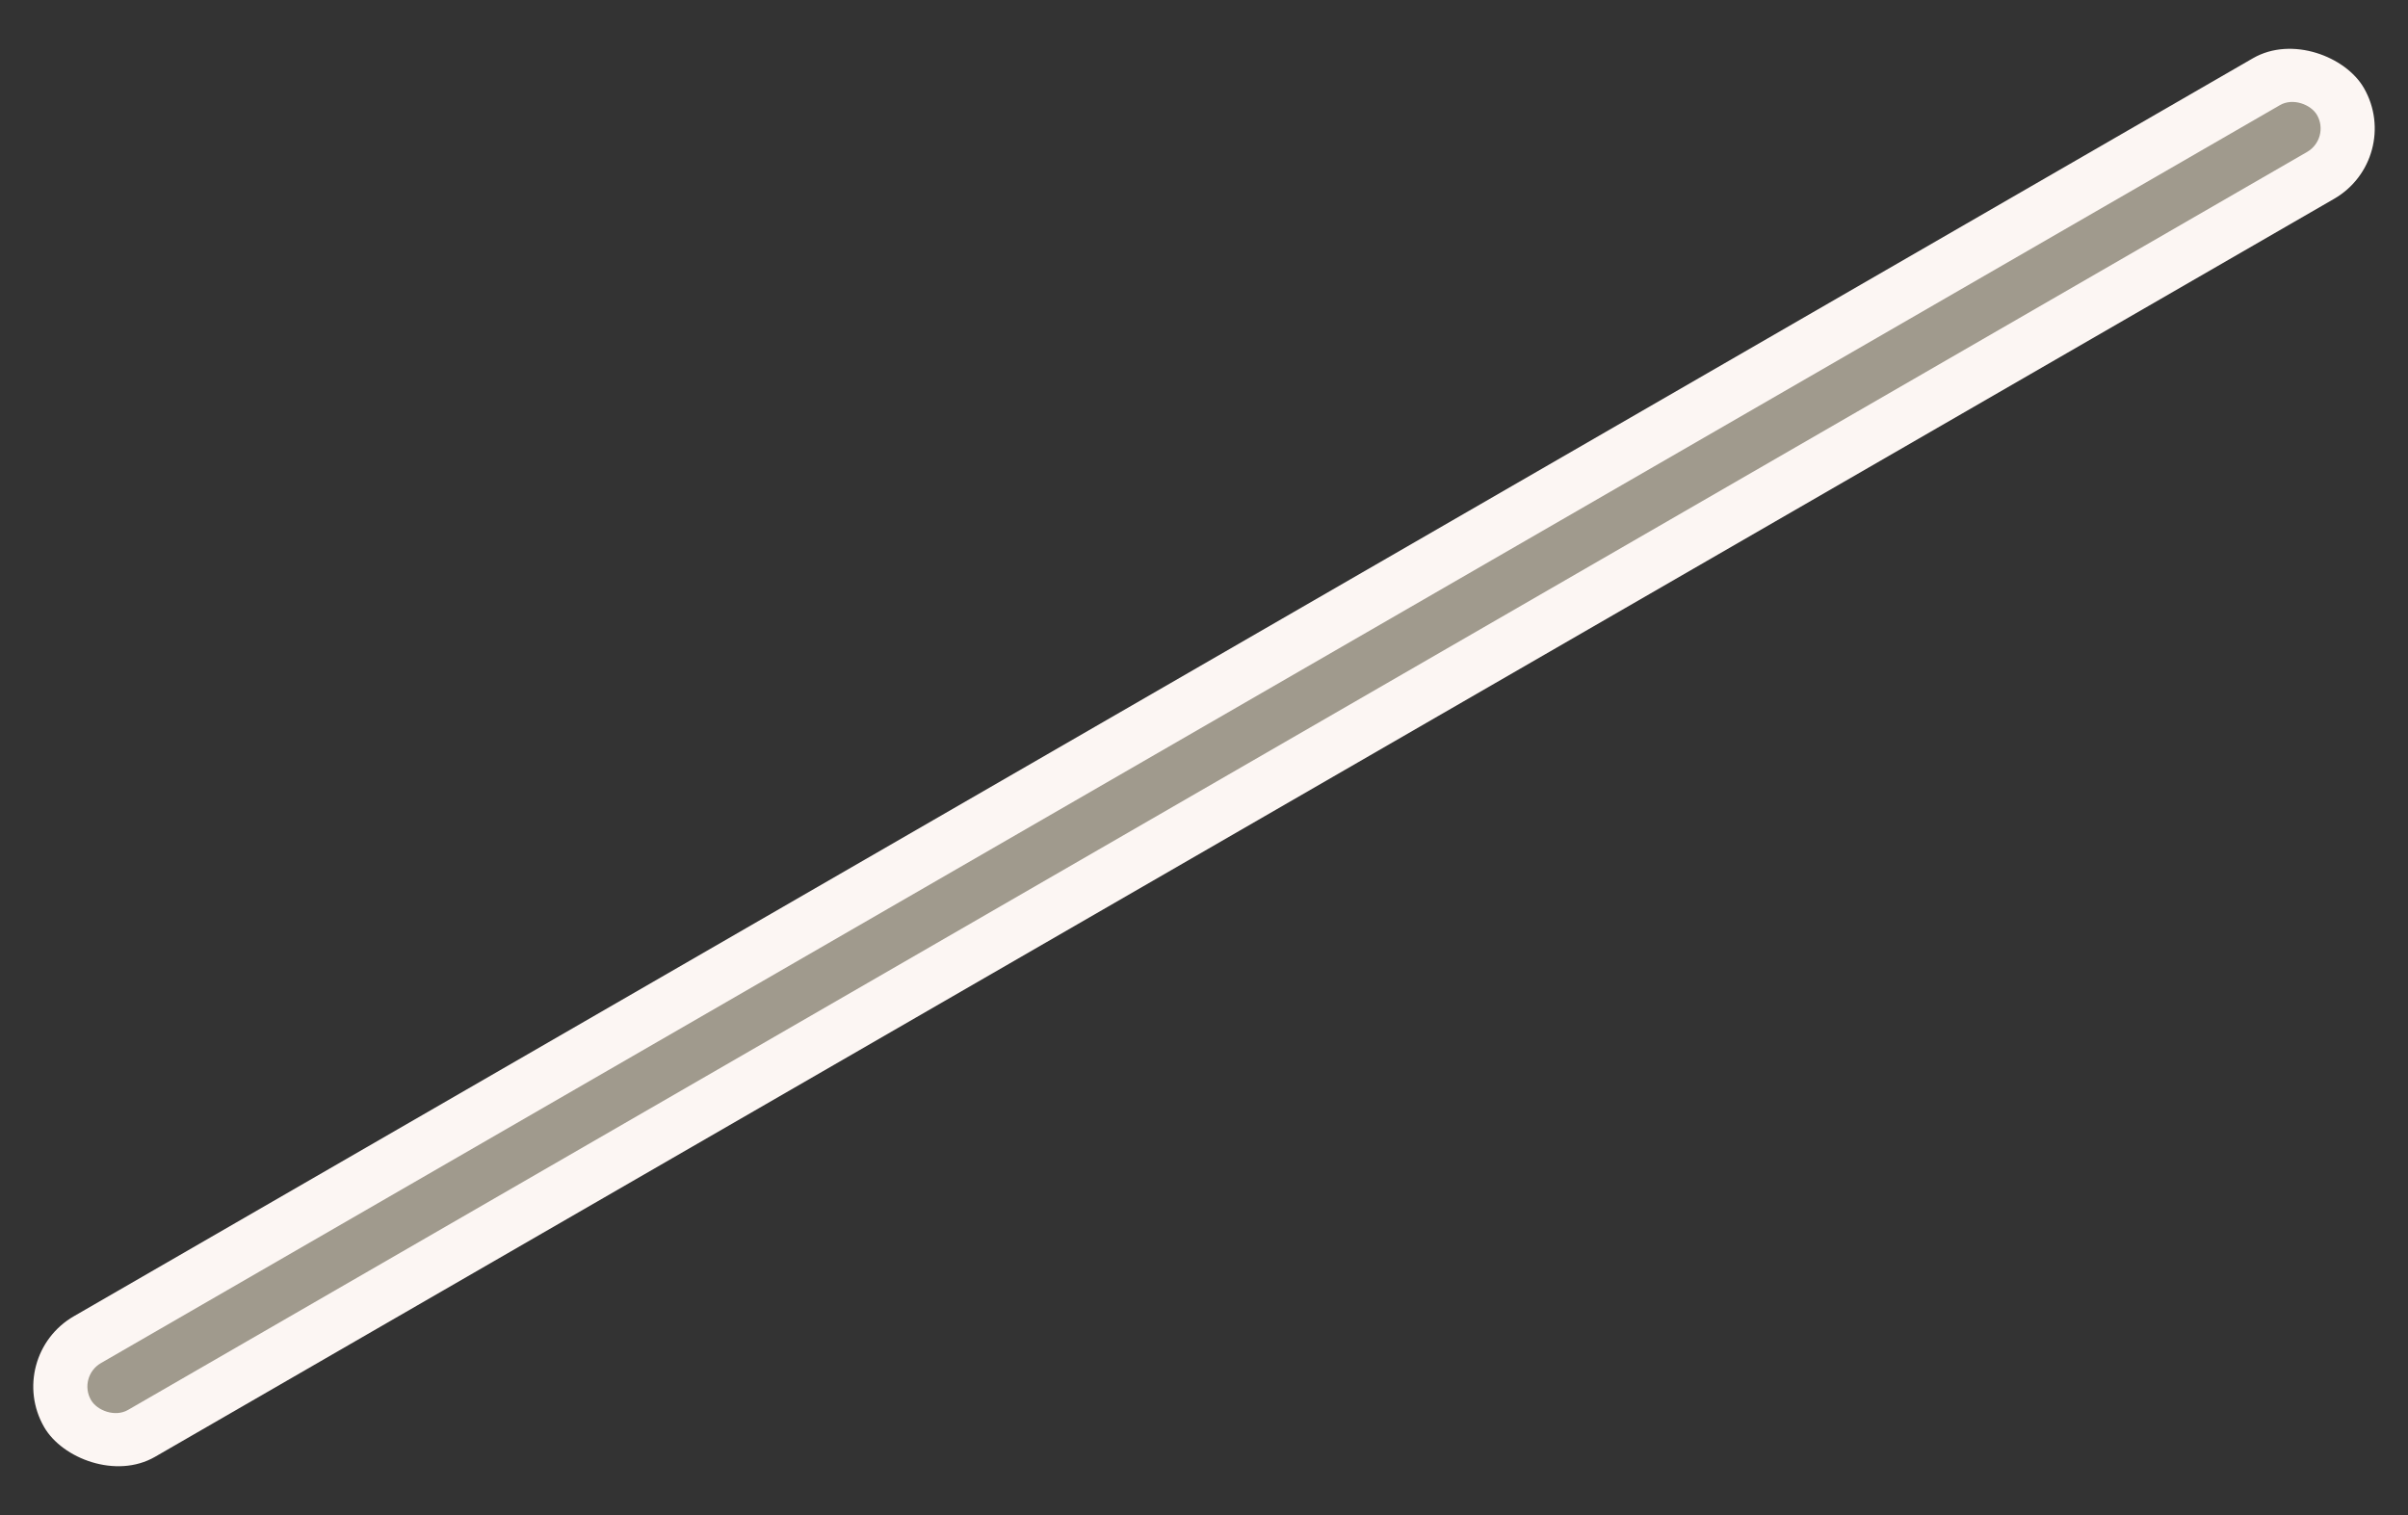 <?xml version="1.0" encoding="UTF-8"?> <svg xmlns="http://www.w3.org/2000/svg" width="89" height="56" viewBox="0 0 89 56" fill="none"><rect x="0" y="0" width="89" height="56" fill="#333333" stroke="none"/> <rect x="0.132" y="50.152" width="99" height="6" rx="3" transform="rotate(-30 0.132 50.152)" fill="#FCF6F3"></rect> <rect x="2.864" y="50.884" width="95" height="2" rx="1" transform="rotate(-30 2.864 50.884)" fill="#A09A8D"></rect> </svg> 